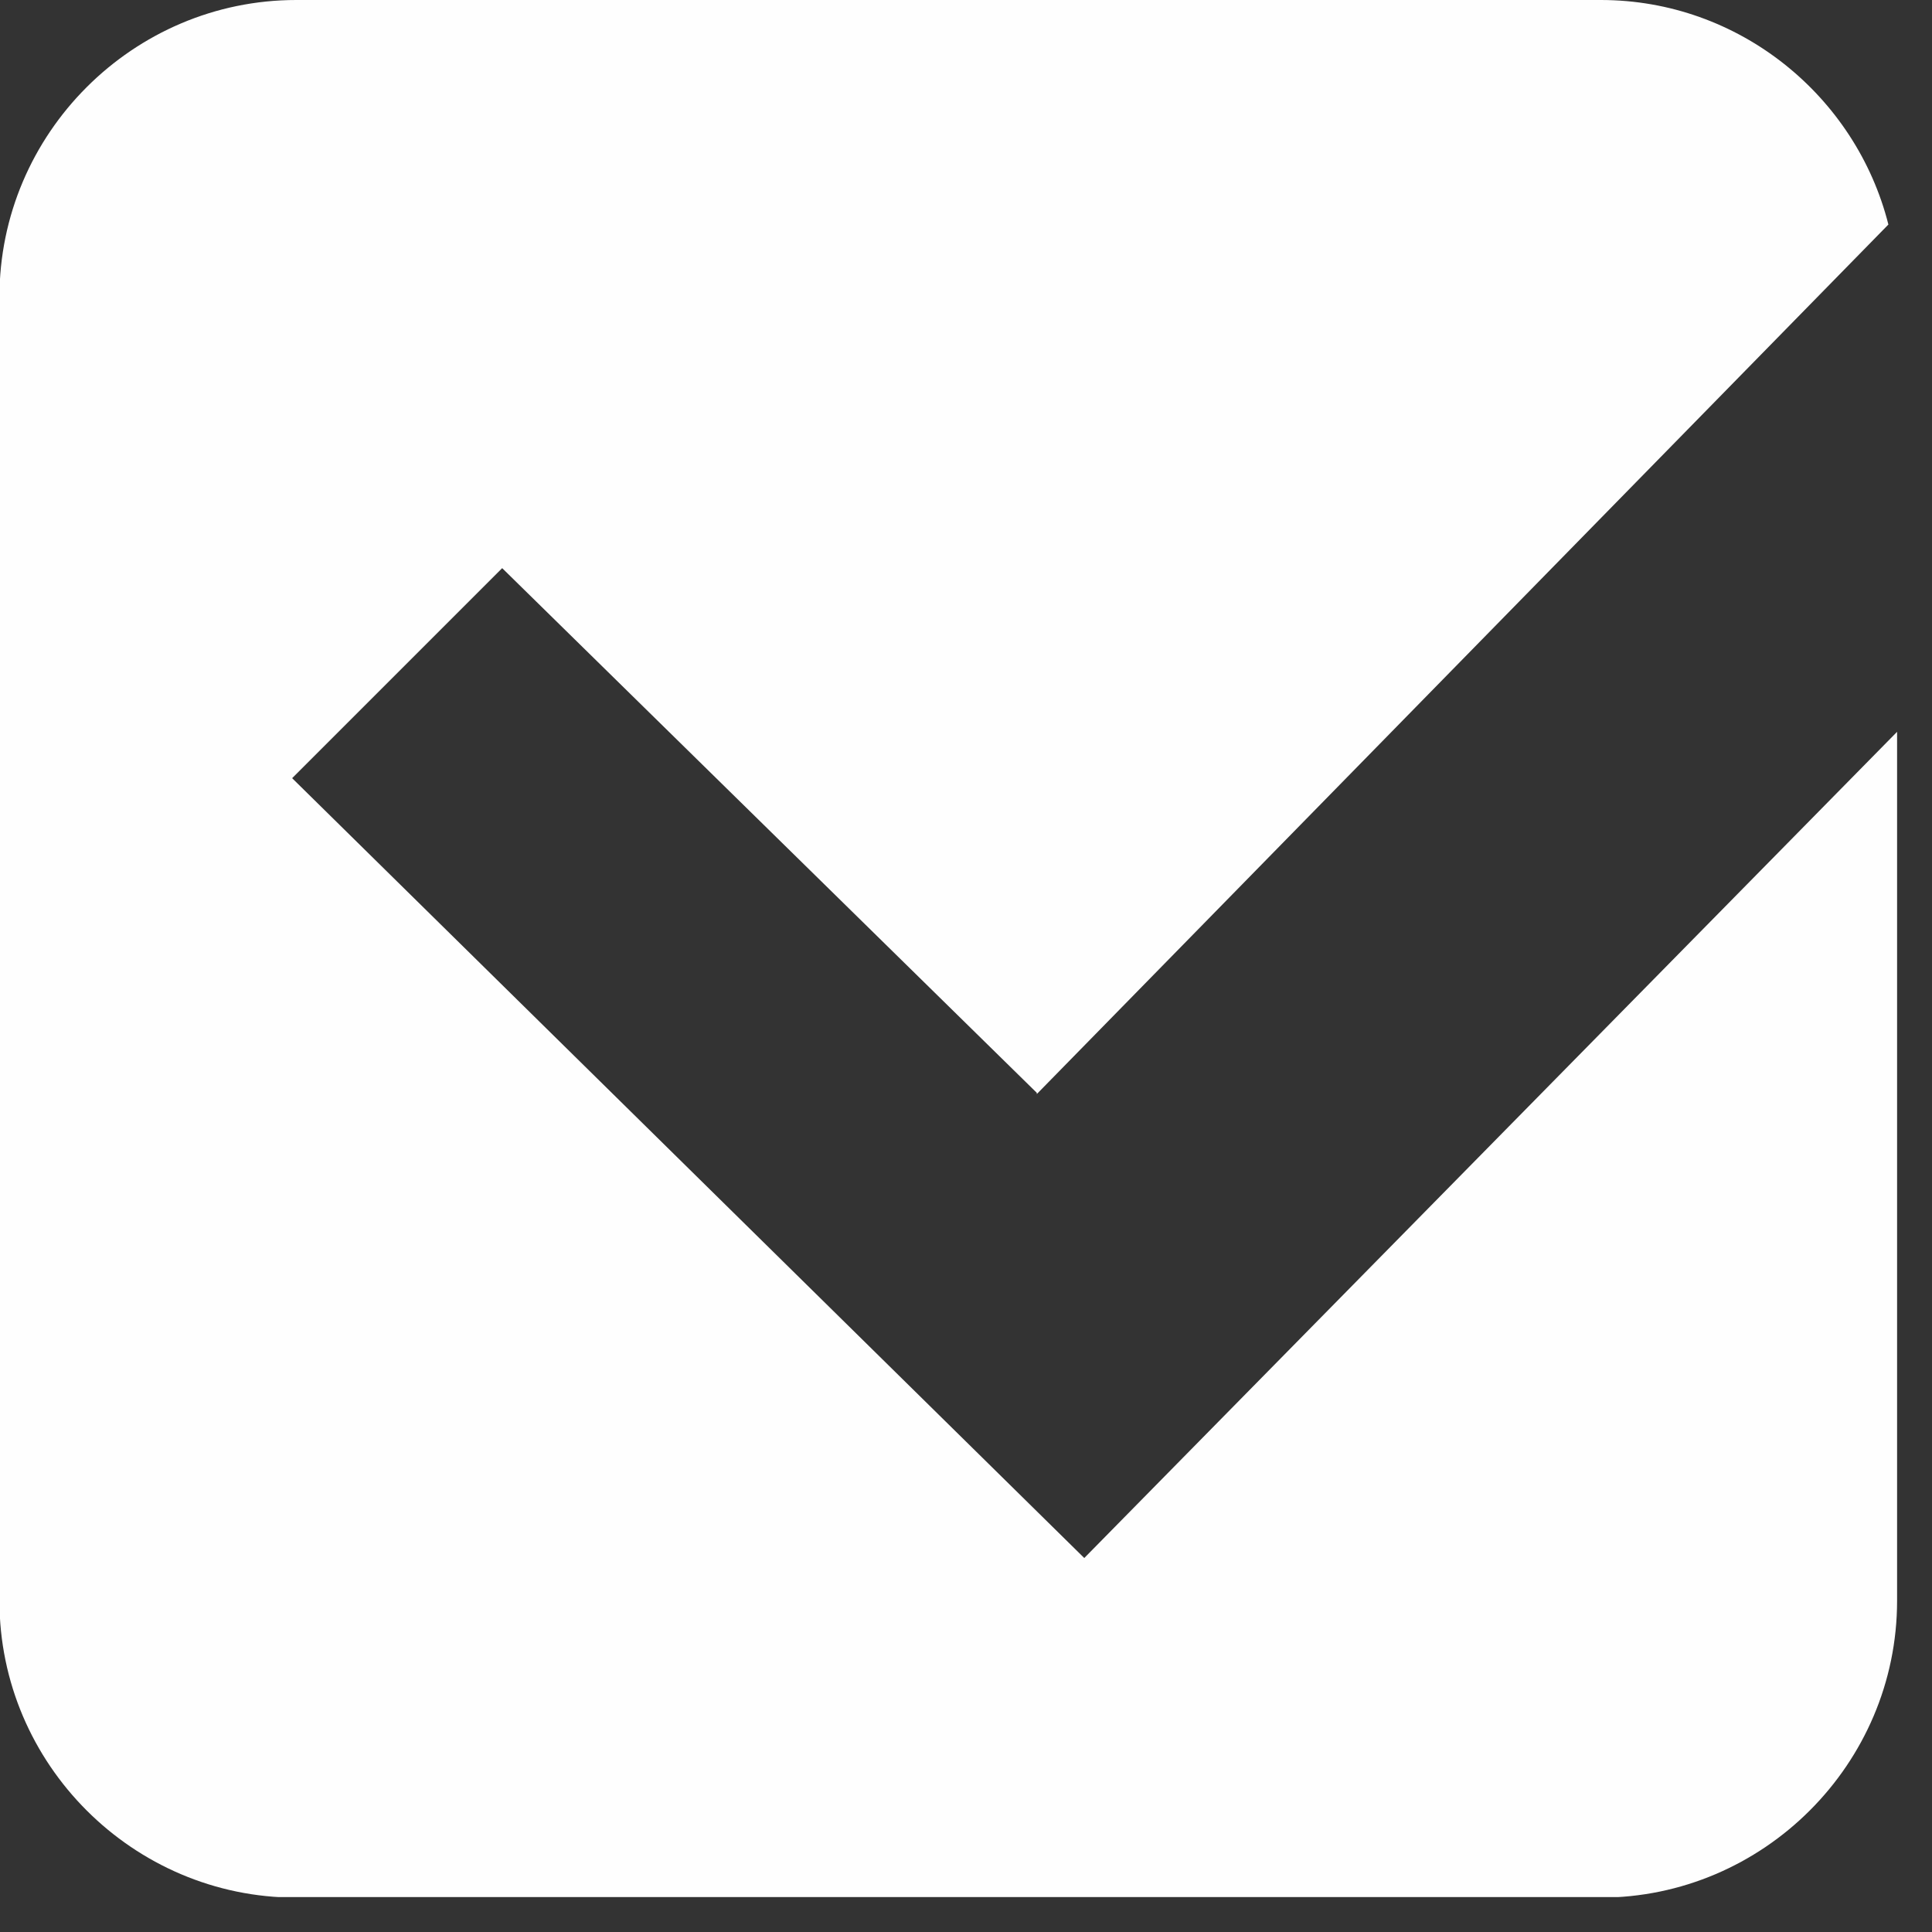 <?xml version="1.0" encoding="UTF-8"?> <svg xmlns="http://www.w3.org/2000/svg" width="14" height="14" viewBox="0 0 14 14" fill="none"><rect x="0" y="0" width="14" height="14" fill="#333333" stroke="none"/><g clip-path="url(#clip0_3_100)"><path fill-rule="evenodd" clip-rule="evenodd" d="M2.151 0H11.6C12.602 0 13.449 0.696 13.684 1.627L7.513 7.928V7.919L3.639 4.117L2.117 5.639L7.857 11.29L13.747 5.303V11.6C13.747 12.783 12.778 13.751 11.596 13.751H2.147C0.964 13.751 -0.004 12.783 -0.004 11.6V2.151C-0.004 0.968 0.964 0 2.147 0L2.151 0Z" fill="#FEFEFE"></path></g><defs><clipPath id="clip0_3_100"><rect width="13.747" height="13.747" fill="white"></rect></clipPath></defs></svg> 